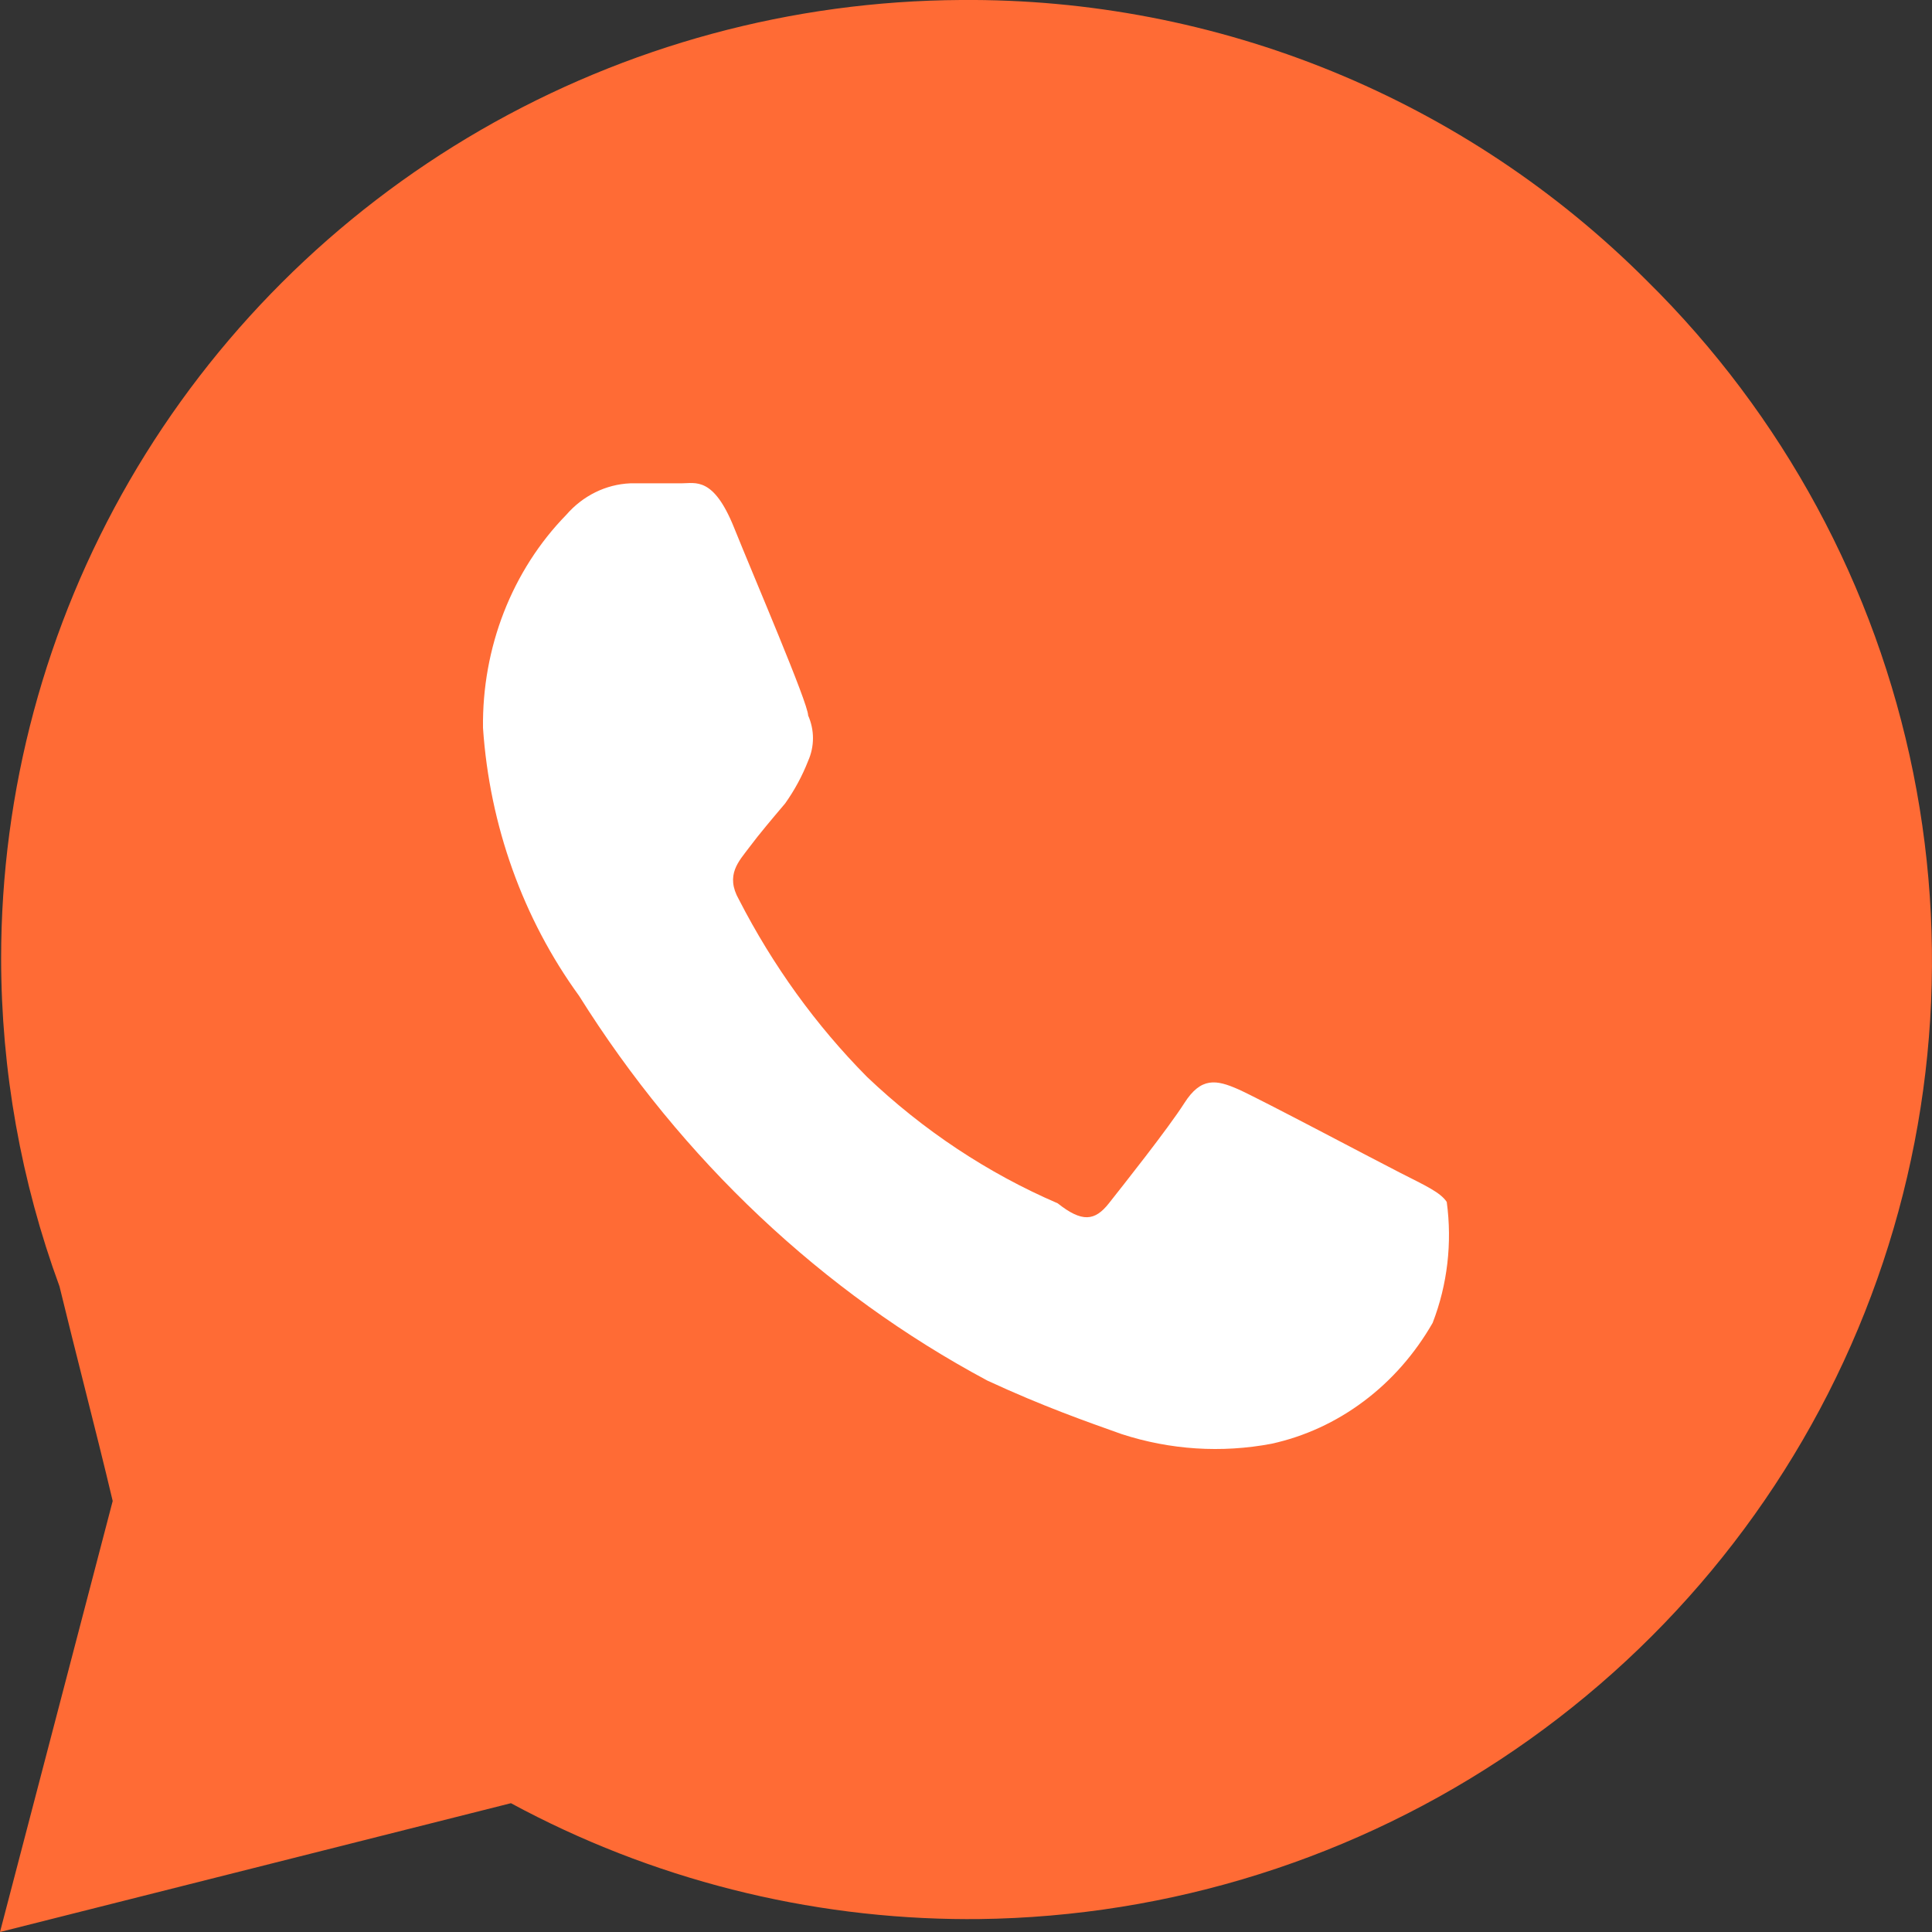 <svg width="24" height="24" viewBox="0 0 24 24" fill="none" xmlns="http://www.w3.org/2000/svg">
<rect x="0" y="0" width="24" height="24" fill="#333333" stroke="none"/>
<g clip-path="url(#clip0_5_480)">
<path fill-rule="evenodd" clip-rule="evenodd" d="M16.553 0.888C18.016 1.487 19.344 2.371 20.459 3.488C22.148 5.154 23.3 7.282 23.767 9.601C24.234 11.92 23.995 14.324 23.081 16.508C22.167 18.691 20.619 20.554 18.634 21.86C16.649 23.166 14.318 23.855 11.937 23.84H12.024C10.04 23.837 8.089 23.342 6.347 22.4L0 24L1.4 18.646C1.292 18.189 1.171 17.71 1.048 17.221C0.945 16.812 0.84 16.395 0.739 15.98C0.262 14.679 0.015 13.301 0.014 11.906C0.014 9.823 0.564 7.777 1.609 5.971C2.654 4.166 4.158 2.664 5.97 1.616C7.783 0.568 9.84 0.011 11.937 0C13.52 -0.013 15.089 0.289 16.553 0.888Z" fill="#FF6B35"/>
<path d="M17.4 14.572C17.098 14.419 15.651 13.651 15.381 13.531C15.111 13.412 14.92 13.377 14.713 13.702C14.506 14.026 13.95 14.726 13.775 14.948C13.6 15.17 13.441 15.187 13.139 14.948C12.271 14.574 11.47 14.043 10.77 13.377C10.136 12.737 9.6 11.994 9.18 11.176C9.005 10.868 9.18 10.698 9.307 10.527C9.435 10.356 9.594 10.169 9.753 9.981C9.869 9.818 9.965 9.641 10.039 9.452C10.078 9.364 10.099 9.268 10.099 9.17C10.099 9.073 10.078 8.976 10.039 8.888C10.039 8.735 9.371 7.182 9.117 6.55C8.862 5.919 8.64 6.004 8.465 6.004H7.829C7.526 6.017 7.24 6.158 7.034 6.396C6.701 6.737 6.438 7.148 6.26 7.603C6.082 8.059 5.994 8.548 6 9.042C6.082 10.254 6.497 11.412 7.193 12.37C8.47 14.408 10.217 16.054 12.265 17.15C12.964 17.474 13.505 17.662 13.934 17.815C14.537 18.011 15.174 18.052 15.794 17.935C16.206 17.845 16.596 17.666 16.941 17.407C17.286 17.149 17.577 16.817 17.797 16.433C17.981 15.958 18.041 15.439 17.972 14.931C17.893 14.811 17.702 14.726 17.4 14.572Z" fill="white"/>
</g>
<defs>
<clipPath id="clip0_5_480">
<rect width="24" height="24" fill="white"/>
</clipPath>
</defs>
</svg>
